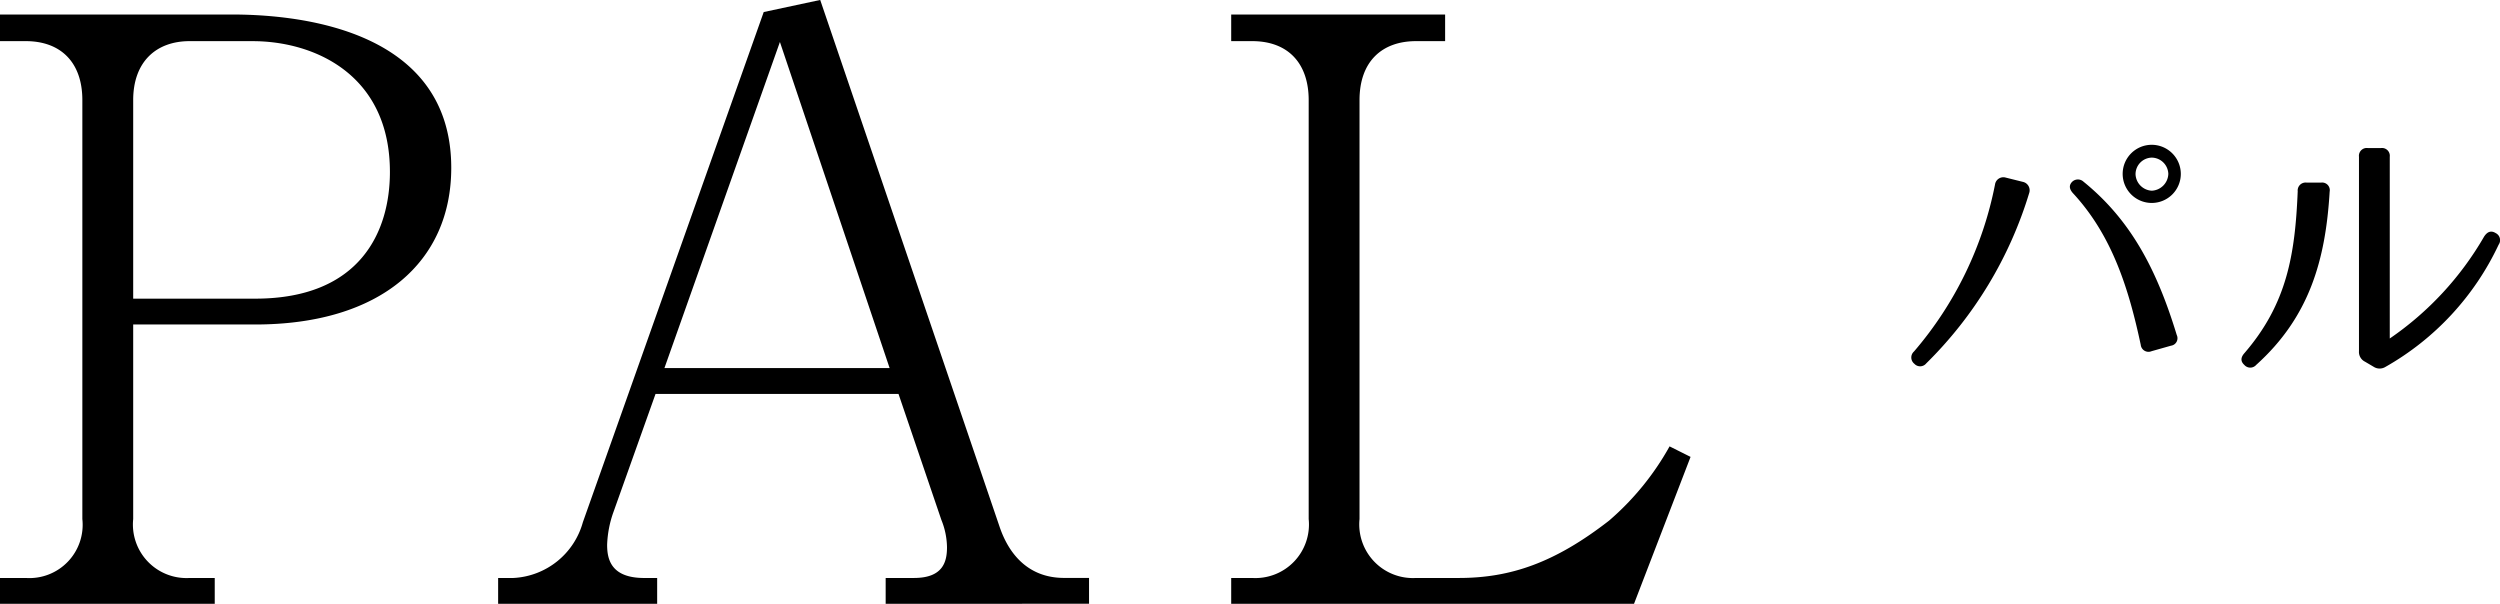           <svg xmlns="http://www.w3.org/2000/svg" width="163.355" height="39.454" viewBox="0 0 163.355 39.454">
            <g id="Group_243" data-name="Group 243" transform="translate(-360.934 -5373.93)">
              <g id="Group_54" data-name="Group 54" transform="translate(485.824 5383.394)">
                <path
                  id="Path_1"
                  data-name="Path 1"
                  d="M154.356,56.405a26.37,26.37,0,0,1-6.736,11.153.512.512,0,0,1-.776.019.522.522,0,0,1-.02-.8,23.755,23.755,0,0,0,5.293-10.908.551.551,0,0,1,.7-.455l1.138.284A.562.562,0,0,1,154.356,56.405Zm7.284,9.939c-.778-3.642-1.86-7.133-4.42-9.9-.246-.267-.285-.513-.076-.741a.538.538,0,0,1,.759-.018c3.112,2.522,4.8,5.785,6.089,10.014a.492.492,0,0,1-.379.7l-1.271.36A.508.508,0,0,1,161.64,66.344Zm2.618-11.173a1.9,1.9,0,1,1-1.9-1.9A1.906,1.906,0,0,1,164.258,55.171Zm-2.959,0a1.12,1.12,0,0,0,1.062,1.1,1.138,1.138,0,0,0,1.081-1.1,1.1,1.1,0,0,0-1.081-1.062A1.085,1.085,0,0,0,161.3,55.171Z"
                  transform="translate(-146.649 -53.274)"
                />
                <path
                  id="Path_2"
                  data-name="Path 2"
                  d="M173.617,56.324c-.267,4.477-1.329,8.2-4.8,11.325a.514.514,0,0,1-.778,0c-.246-.227-.246-.474,0-.759,2.788-3.225,3.319-6.449,3.49-10.584a.519.519,0,0,1,.569-.57h.968A.5.5,0,0,1,173.617,56.324Zm1.915,10.433V54.049a.511.511,0,0,1,.57-.57h.872a.511.511,0,0,1,.57.57V65.924a20.465,20.465,0,0,0,6.164-6.658c.21-.322.457-.417.76-.228a.514.514,0,0,1,.189.758,17.937,17.937,0,0,1-7.4,7.987.724.724,0,0,1-.778-.018l-.55-.324A.708.708,0,0,1,175.532,66.758Z"
                  transform="translate(-146.282 -53.27)"
                />
              </g>
              <g id="Group_55" data-name="Group 55" transform="translate(360.934 5373.93)">
                <path
                  id="Path_3"
                  data-name="Path 3"
                  d="M40.552,63.4H32.586V76.113a3.5,3.5,0,0,0,3.692,3.85h1.636v1.688H23.883V79.963h1.688a3.481,3.481,0,0,0,3.693-3.85V48.737c0-2.479-1.425-3.852-3.693-3.852H23.883v-1.74H39.022c3.64,0,14.347.633,14.347,10.021C53.369,59.287,48.78,63.4,40.552,63.4Zm-.159-18.515H36.278c-2.215,0-3.692,1.372-3.692,3.852V61.712h7.966c6.91,0,8.809-4.43,8.809-8.28C49.36,47.048,44.4,44.886,40.393,44.886Z"
                  transform="translate(-23.883 -42.197)"
                />
                <path
                  id="Path_4"
                  data-name="Path 4"
                  d="M81.2,81.667V79.979h1.845c1.9,0,2.163-1.055,2.163-2.005a4.905,4.905,0,0,0-.369-1.792l-2.8-8.229H66.163l-2.743,7.7A7.036,7.036,0,0,0,63,77.817c0,.95.263,2.163,2.426,2.163h.843v1.688H55.878V79.979h1a4.969,4.969,0,0,0,4.536-3.64L73.232,43l3.691-.79L88.633,76.6c.633,1.9,1.952,3.375,4.221,3.375h1.635v1.688Zm-6.91-36.711L66.744,66.264H81.459Z"
                  transform="translate(-23.329 -42.213)"
                />
                <path
                  id="Path_5"
                  data-name="Path 5"
                  d="M129.284,81.651H102.963V79.963h1.372a3.5,3.5,0,0,0,3.691-3.85V48.737c0-2.373-1.317-3.852-3.691-3.852h-1.372v-1.74h13.978v1.74h-1.9c-2.216,0-3.693,1.319-3.693,3.852V76.113a3.506,3.506,0,0,0,3.693,3.85h2.8c3.375,0,6.277-1,9.811-3.746a17.786,17.786,0,0,0,3.955-4.853l1.372.687Z"
                  transform="translate(-22.514 -42.197)"
                />
              </g>
            </g>
          </svg>